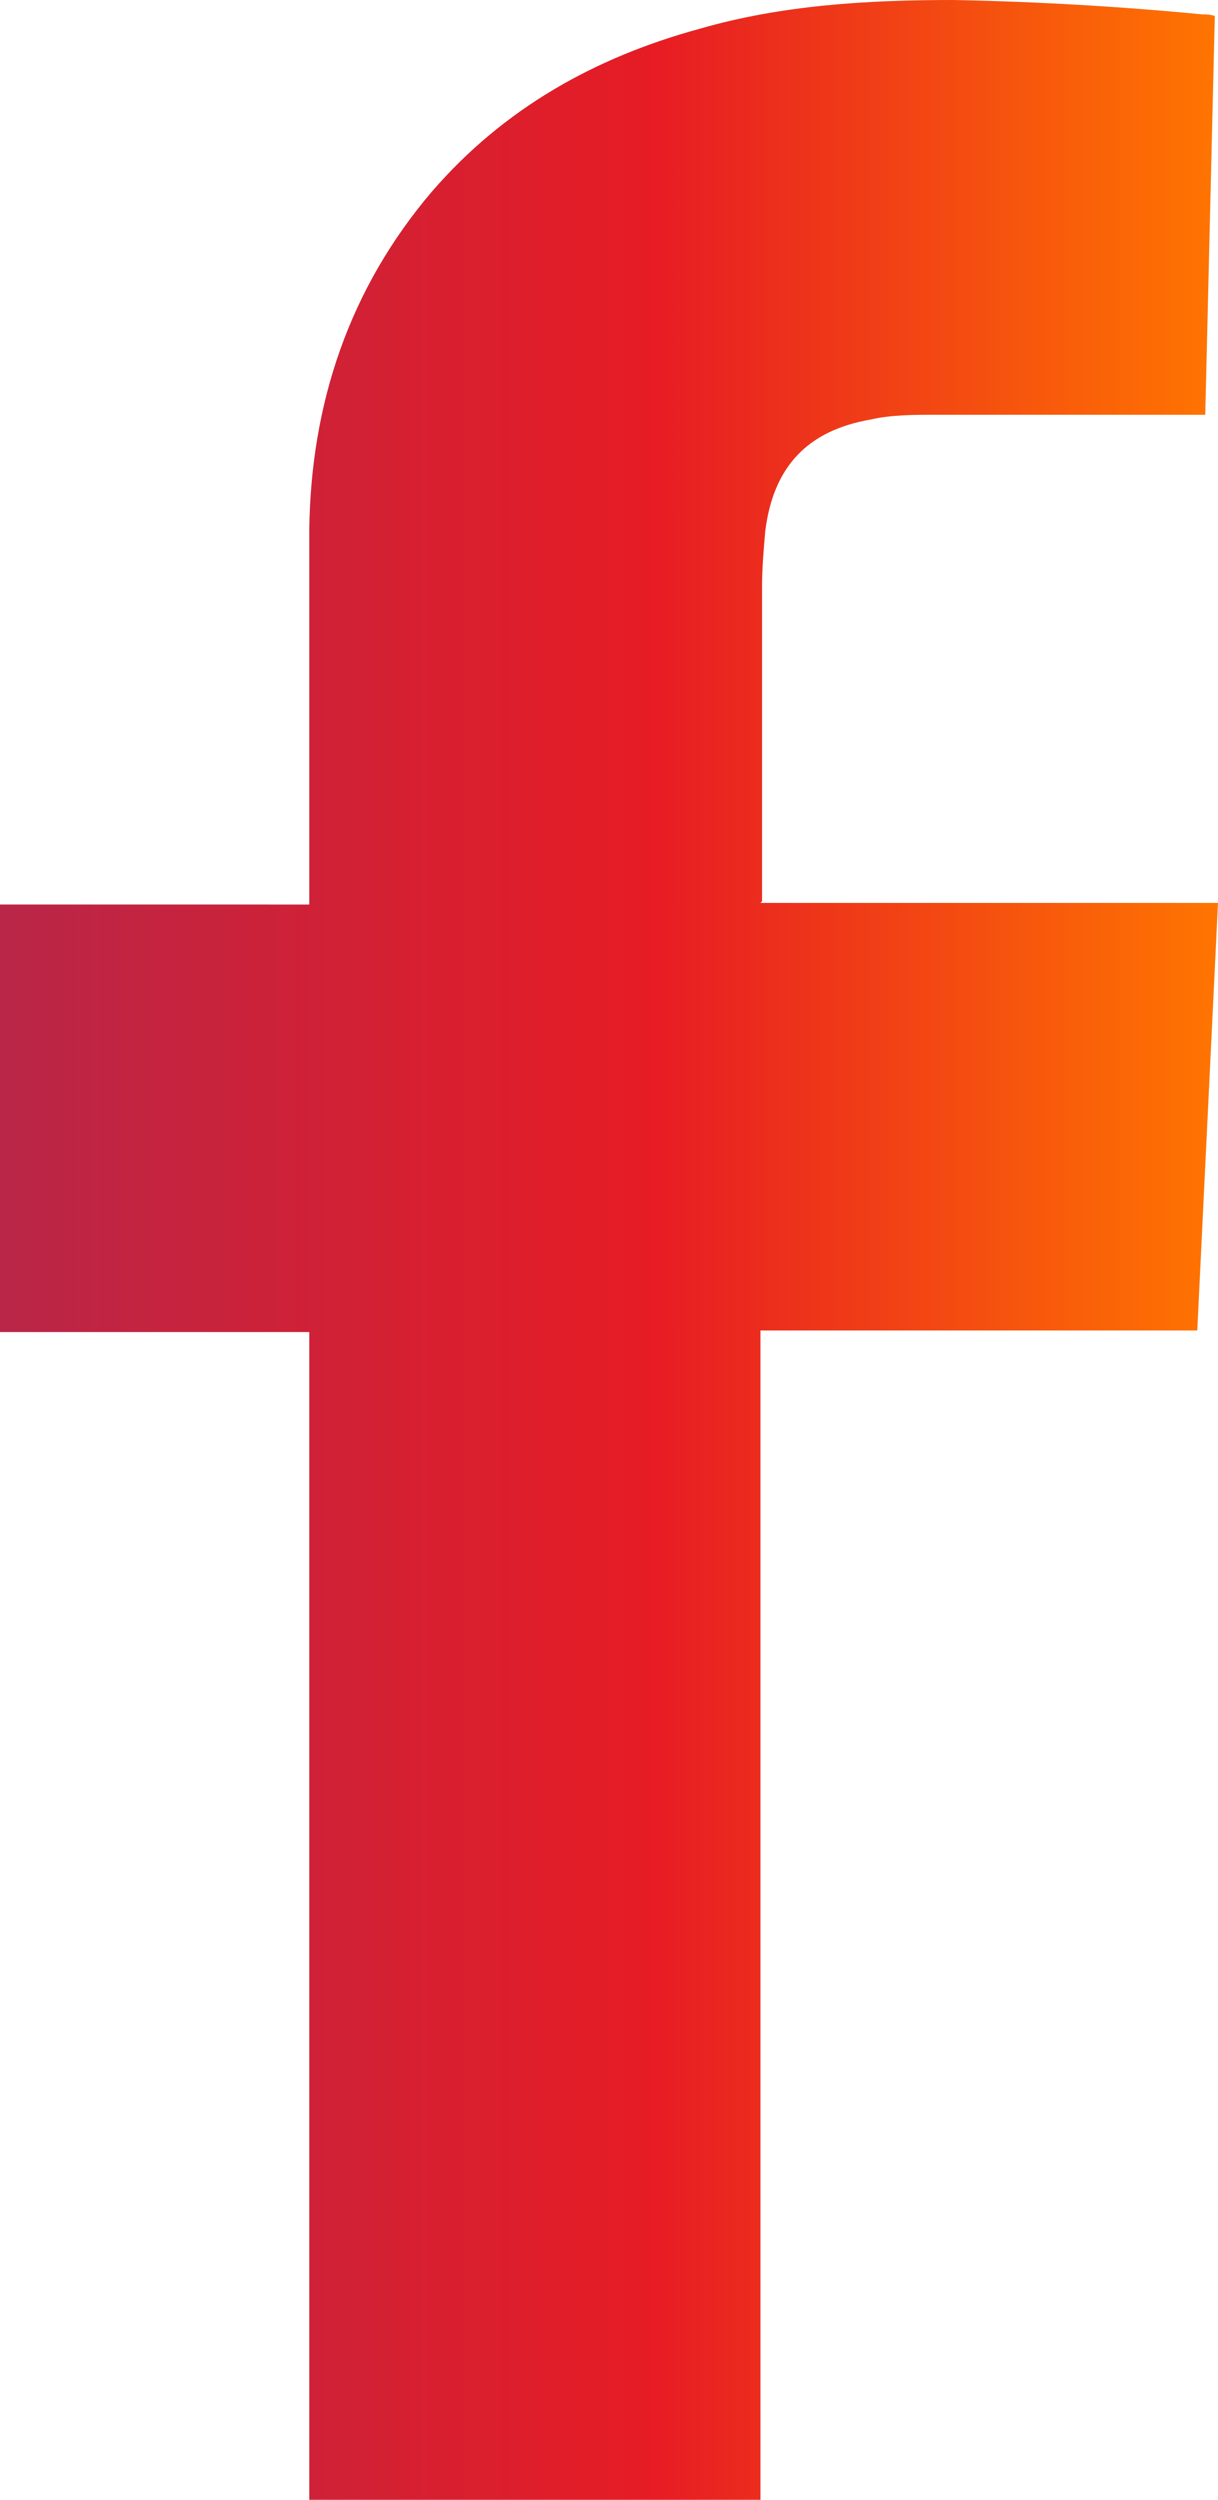 <?xml version="1.0" encoding="UTF-8"?><svg id="Layer_2" xmlns="http://www.w3.org/2000/svg" xmlns:xlink="http://www.w3.org/1999/xlink" viewBox="0 0 7.64 15.67"><defs><style>.cls-1{fill:url(#linear-gradient);}</style><linearGradient id="linear-gradient" x1="0" y1="7.84" x2="7.64" y2="7.84" gradientTransform="matrix(1, 0, 0, 1, 0, 0)" gradientUnits="userSpaceOnUse"><stop offset="0" stop-color="#b92648"/><stop offset=".54" stop-color="#e71c24"/><stop offset="1" stop-color="#ff7500"/></linearGradient></defs><g id="Layer_6"><path class="cls-1" d="M4.77,5.66h2.87l-.13,2.68h-2.74v7.34H1.94v-7.33H0v-2.68H1.94s0-.06,0-.08c0-.76,0-1.51,0-2.27,.01-.79,.25-1.51,.77-2.12,.45-.52,1.02-.84,1.68-1.02C4.91,.03,5.45,0,5.98,0c.52,.01,1.04,.04,1.56,.09,.02,0,.05,0,.08,.01l-.06,2.5s-.05,0-.08,0c-.54,0-1.07,0-1.61,0-.14,0-.28,0-.41,.03-.4,.07-.61,.3-.66,.7-.01,.12-.02,.23-.02,.35,0,.64,0,1.28,0,1.92,0,.01,0,.03,0,.05Z"/></g></svg>